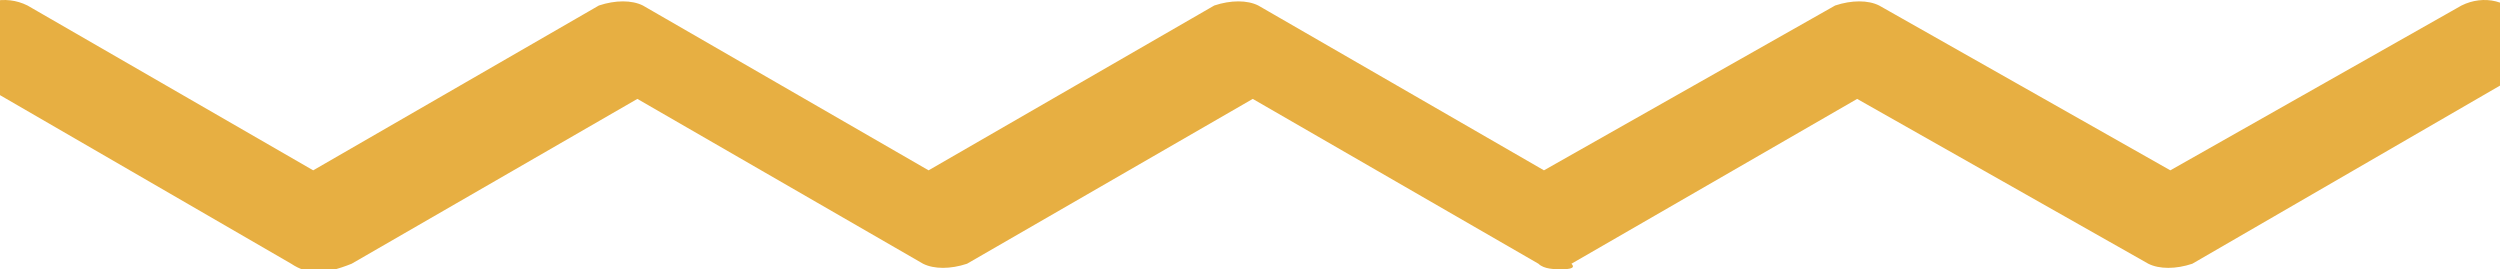 <?xml version="1.0" encoding="utf-8"?>
<!-- Generator: Adobe Illustrator 22.0.1, SVG Export Plug-In . SVG Version: 6.00 Build 0)  -->
<svg version="1.1" id="Layer_1" xmlns="http://www.w3.org/2000/svg" xmlns:xlink="http://www.w3.org/1999/xlink" x="0px" y="0px"
	 viewBox="0 0 45.5 4.9" style="enable-background:new 0 0 45.5 4.9;" xml:space="preserve">
<style type="text/css">
	.st0{fill:#E7AF42;}
</style>
<title>Zinnia_SVGs</title>
<g id="Headline_Box">
	<path class="st0" d="M28.4,4.9c-0.1,0-0.3,0-0.4-0.1l-5.2-3l-5.2,3c-0.3,0.1-0.6,0.1-0.8,0l-5.2-3l-5.2,3C5.9,5,5.6,5,5.3,4.8
		l-5.7-3.3c-0.4-0.2-0.5-0.7-0.3-1.1C-0.4,0,0.1-0.1,0.5,0.1l5.2,3l5.2-3c0.3-0.1,0.6-0.1,0.8,0l5.2,3l5.2-3c0.3-0.1,0.6-0.1,0.8,0
		l5.2,3l5.3-3c0.3-0.1,0.6-0.1,0.8,0l5.3,3l5.3-3c0.4-0.2,0.9-0.1,1.1,0.3s0.1,0.9-0.3,1.1c0,0,0,0,0,0l-5.7,3.3
		c-0.3,0.1-0.6,0.1-0.8,0l-5.3-3l-5.2,3C28.7,4.9,28.5,4.9,28.4,4.9z"/>
</g>
</svg>
